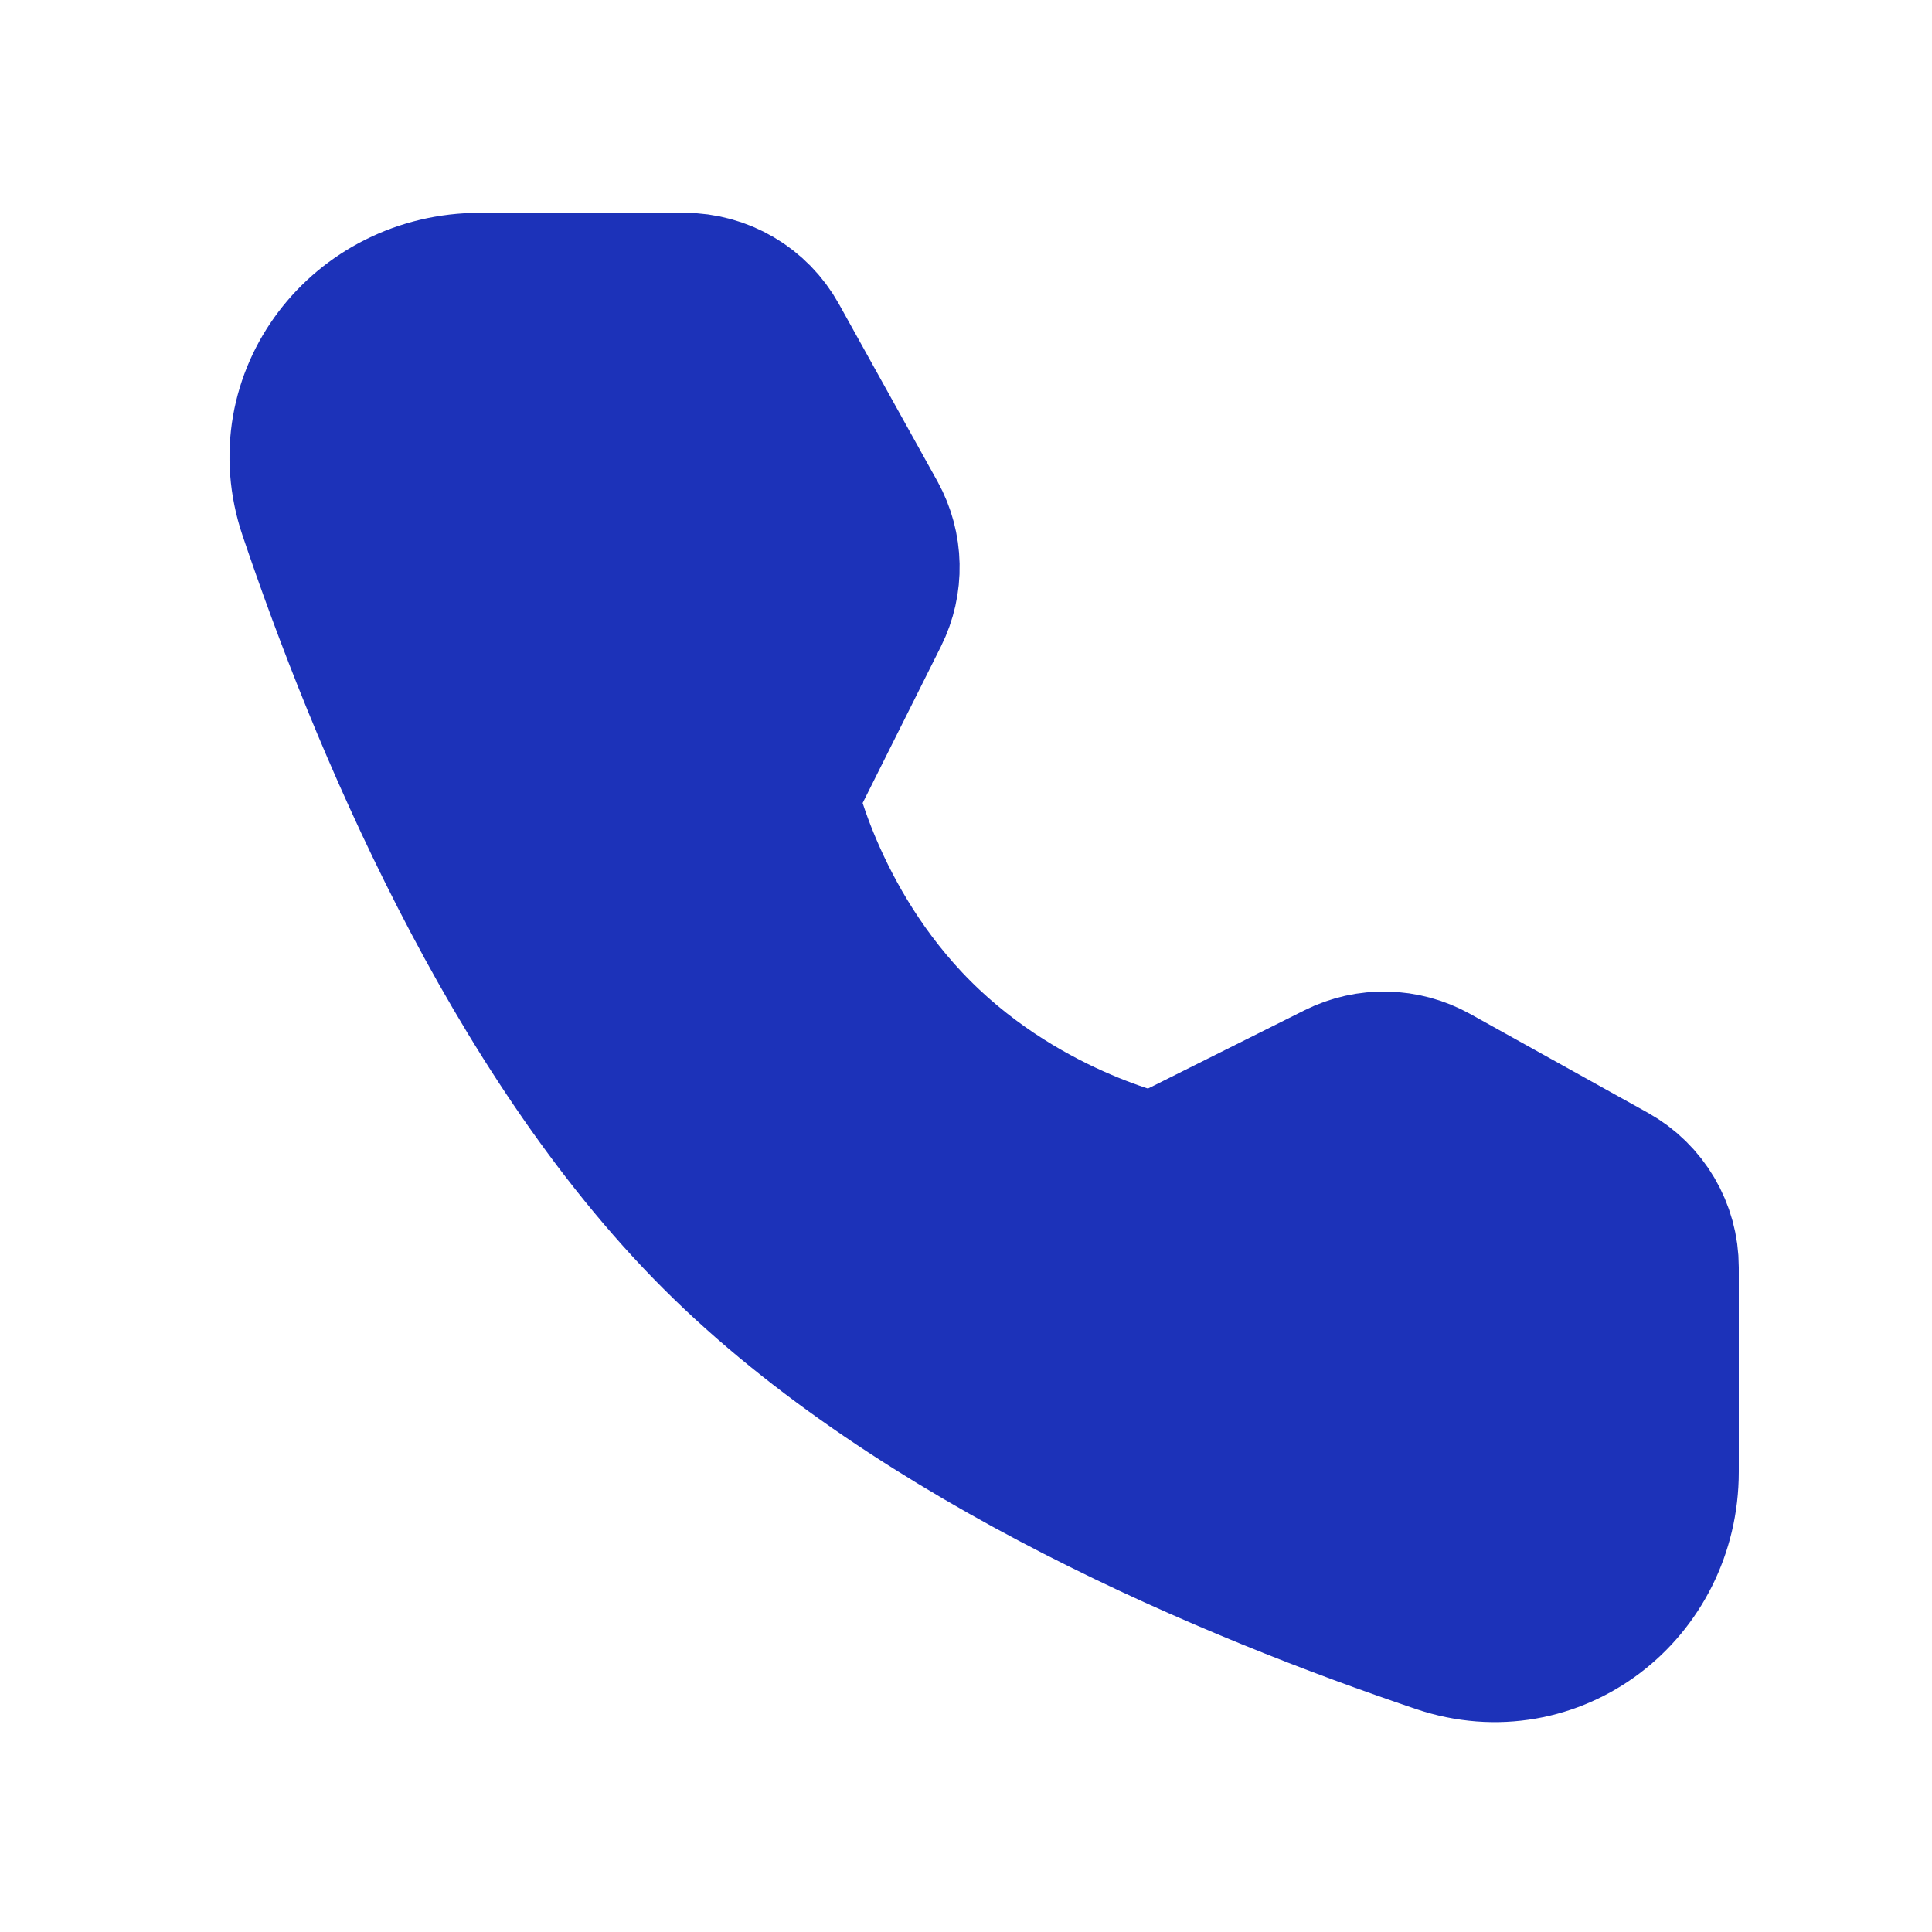 <svg width="20" height="20" viewBox="0 0 20 20" fill="none" xmlns="http://www.w3.org/2000/svg">
<g id="Frame">
<path id="Vector" d="M7.082 3.203C7.384 3.203 7.663 3.367 7.81 3.632L8.83 5.468C8.963 5.709 8.969 5.999 8.846 6.245L7.864 8.209C7.864 8.209 8.149 9.672 9.34 10.863C10.531 12.054 11.989 12.334 11.989 12.334L13.953 11.352C14.199 11.229 14.49 11.236 14.731 11.369L16.572 12.393C16.836 12.54 17 12.819 17 13.121V15.235C17 16.312 16 17.089 14.98 16.745C12.885 16.038 9.633 14.692 7.572 12.631C5.511 10.57 4.165 7.318 3.458 5.223C3.114 4.203 3.892 3.203 4.968 3.203H7.082Z" fill="#1C32B9" stroke="#1C32B9" stroke-width="2" stroke-linejoin="round"/>
</g>
</svg>
